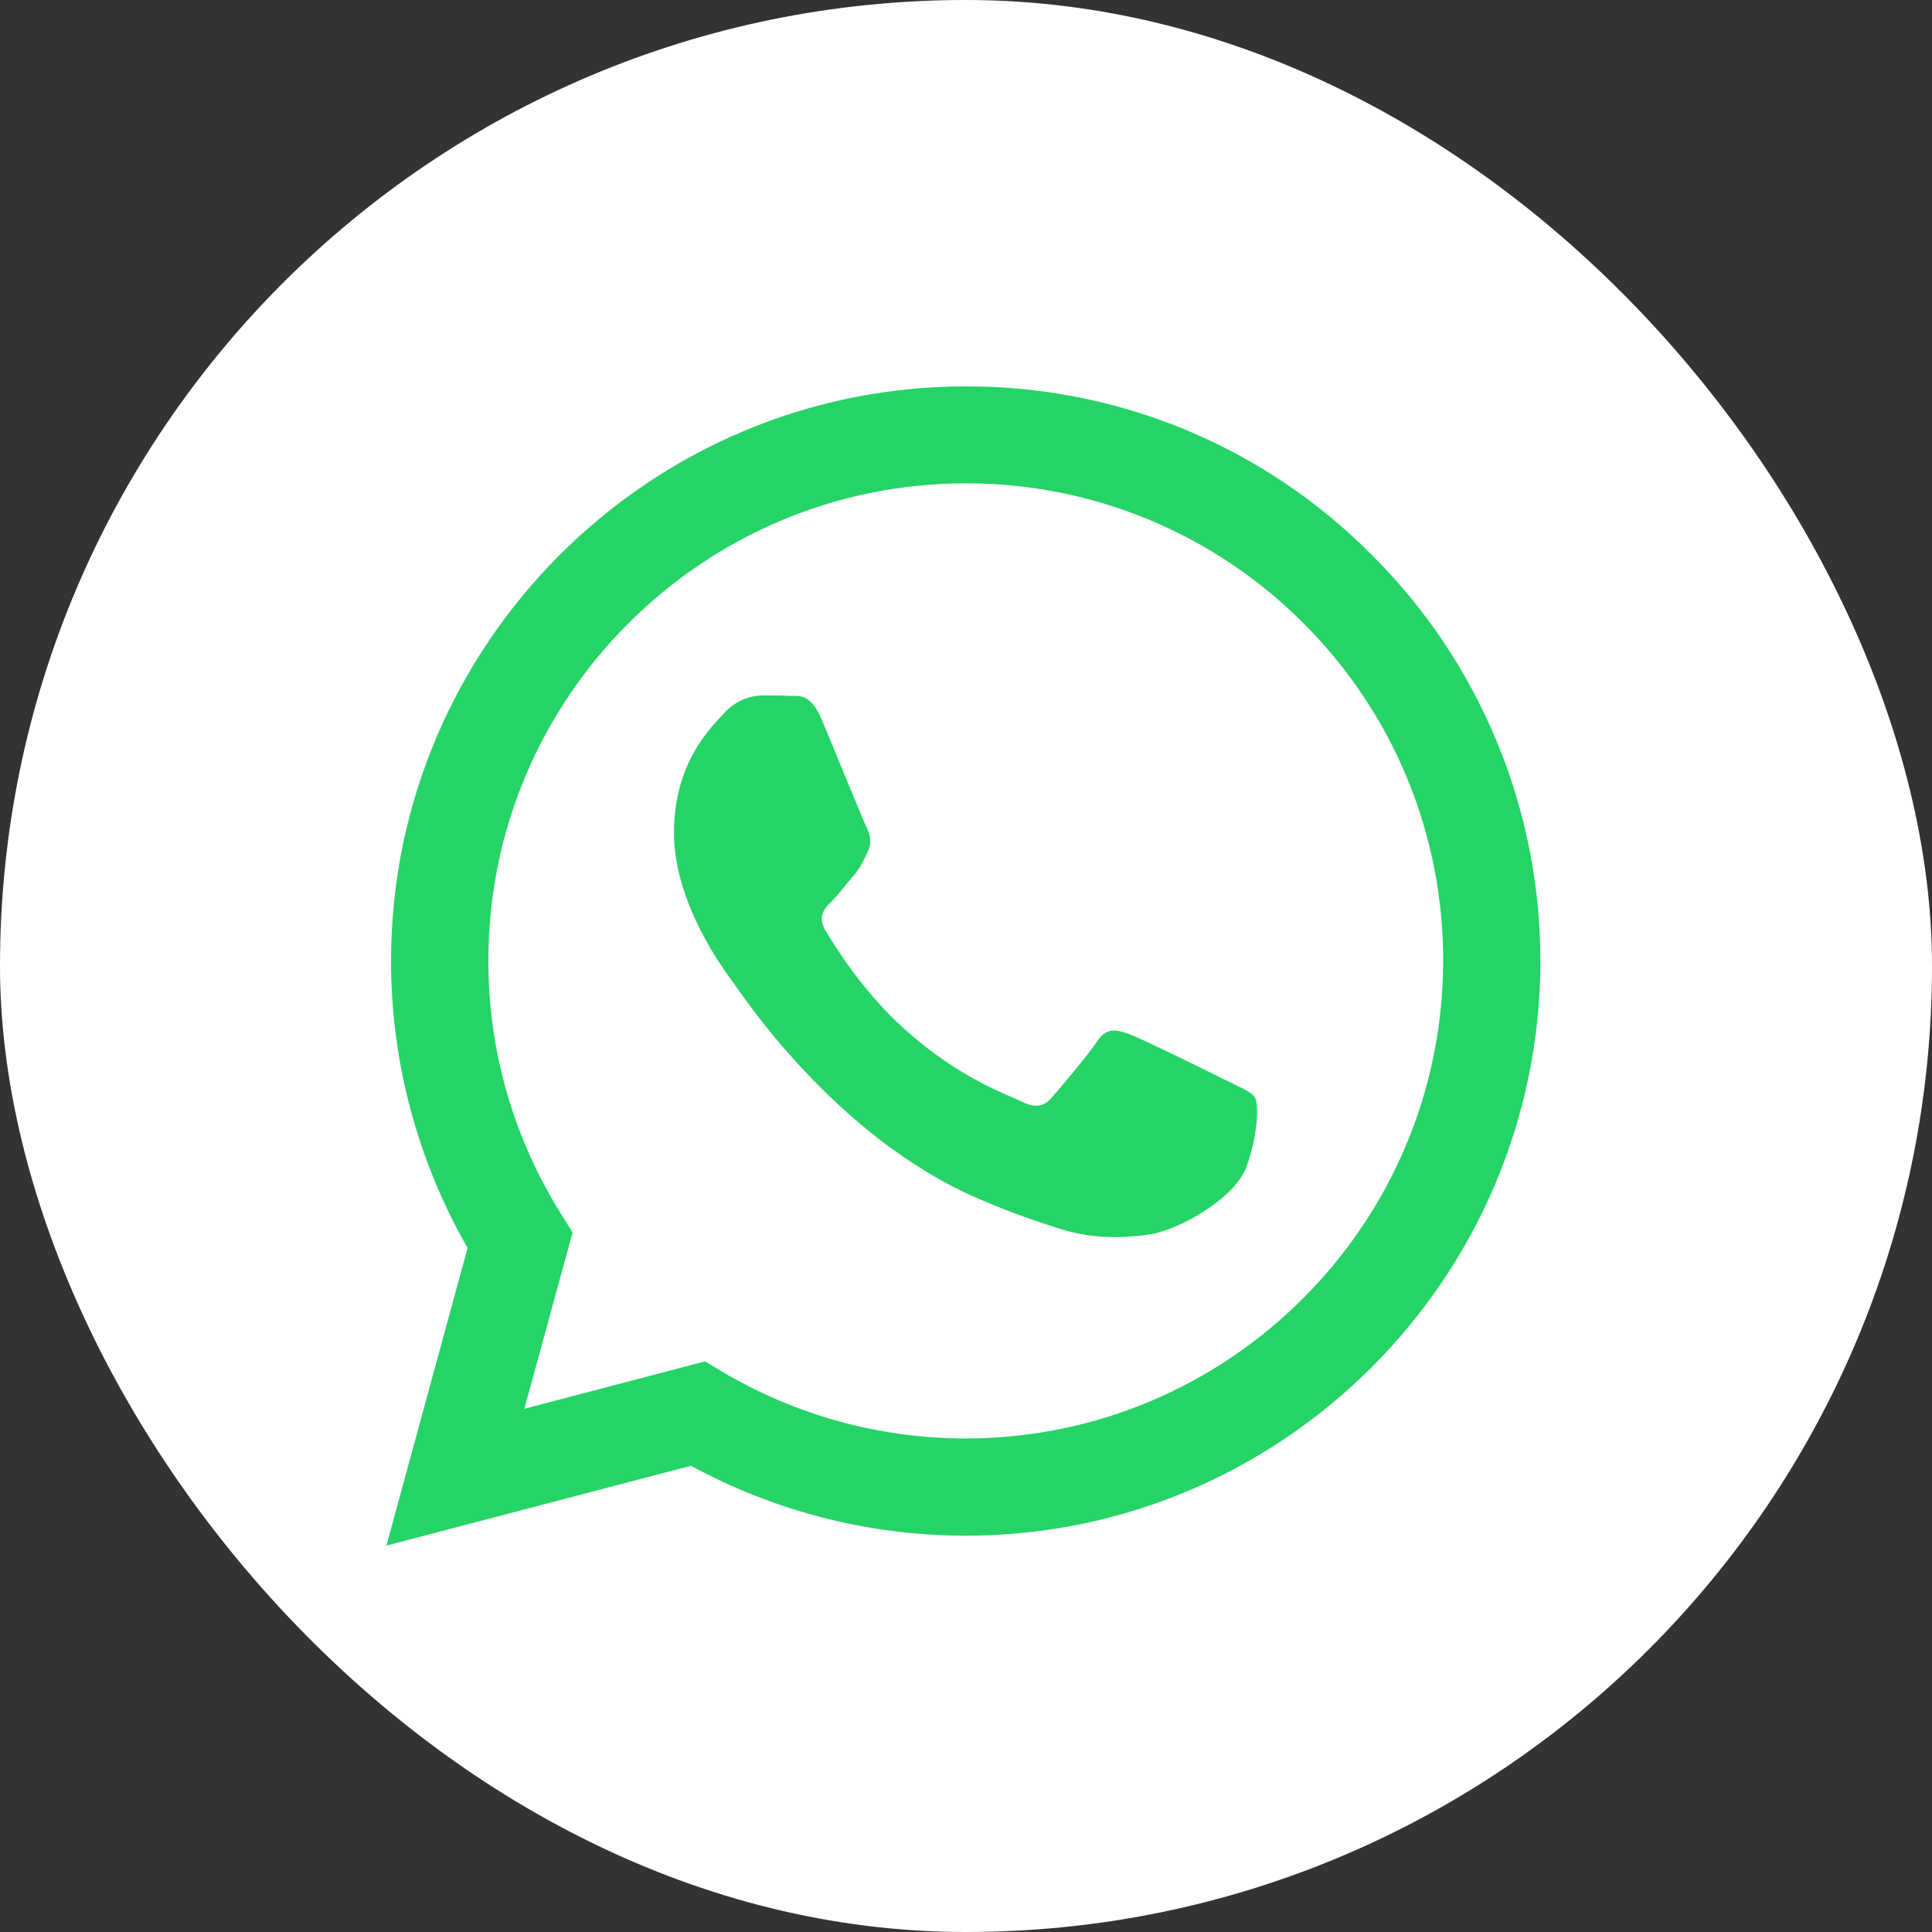 <svg width="40" height="40" viewBox="0 0 40 40" fill="none" xmlns="http://www.w3.org/2000/svg">
<rect x="0" y="0" width="40" height="40" fill="#333333" stroke="none"/>
<rect width="40" height="40" rx="20" fill="white"/>
<g clip-path="url(#clip0_53_797)">
<path d="M28.401 11.489C27.301 10.379 25.991 9.498 24.547 8.899C23.103 8.3 21.554 7.995 19.991 8C13.441 8 8.102 13.337 8.096 19.889C8.096 21.988 8.645 24.029 9.681 25.837L8 32L14.306 30.347C16.05 31.296 18.005 31.794 19.991 31.795H19.997C26.549 31.795 31.886 26.458 31.892 19.9C31.893 18.337 31.586 16.789 30.986 15.345C30.387 13.902 29.51 12.591 28.401 11.489ZM19.991 29.782C18.22 29.782 16.481 29.305 14.957 28.402L14.597 28.186L10.856 29.167L11.855 25.517L11.621 25.141C10.631 23.566 10.107 21.743 10.111 19.883C10.111 14.444 14.546 10.007 19.997 10.007C21.296 10.005 22.582 10.259 23.782 10.757C24.981 11.254 26.071 11.983 26.987 12.904C27.907 13.82 28.636 14.91 29.132 16.109C29.628 17.309 29.882 18.595 29.879 19.894C29.873 25.352 25.438 29.782 19.991 29.782ZM25.413 22.381C25.118 22.232 23.659 21.514 23.384 21.412C23.111 21.314 22.912 21.263 22.716 21.56C22.517 21.856 21.947 22.529 21.776 22.723C21.605 22.922 21.428 22.945 21.131 22.798C20.835 22.648 19.877 22.336 18.743 21.32C17.858 20.533 17.265 19.558 17.088 19.262C16.918 18.965 17.072 18.806 17.221 18.658C17.351 18.526 17.516 18.31 17.665 18.139C17.814 17.968 17.864 17.842 17.962 17.644C18.059 17.443 18.012 17.272 17.939 17.123C17.864 16.975 17.271 15.509 17.021 14.918C16.781 14.335 16.537 14.416 16.354 14.408C16.183 14.398 15.983 14.398 15.784 14.398C15.633 14.401 15.485 14.436 15.348 14.5C15.211 14.564 15.09 14.655 14.99 14.768C14.717 15.065 13.954 15.784 13.954 17.249C13.954 18.715 15.018 20.123 15.168 20.323C15.316 20.522 17.259 23.521 20.243 24.811C20.948 25.118 21.503 25.3 21.936 25.438C22.649 25.666 23.293 25.631 23.805 25.558C24.375 25.471 25.562 24.838 25.812 24.143C26.058 23.447 26.058 22.853 25.983 22.729C25.91 22.603 25.71 22.529 25.413 22.381Z" fill="#25D366"/>
</g>
<defs>
<clipPath id="clip0_53_797">
<rect width="24" height="24" fill="white" transform="translate(8 8)"/>
</clipPath>
</defs>
</svg>
